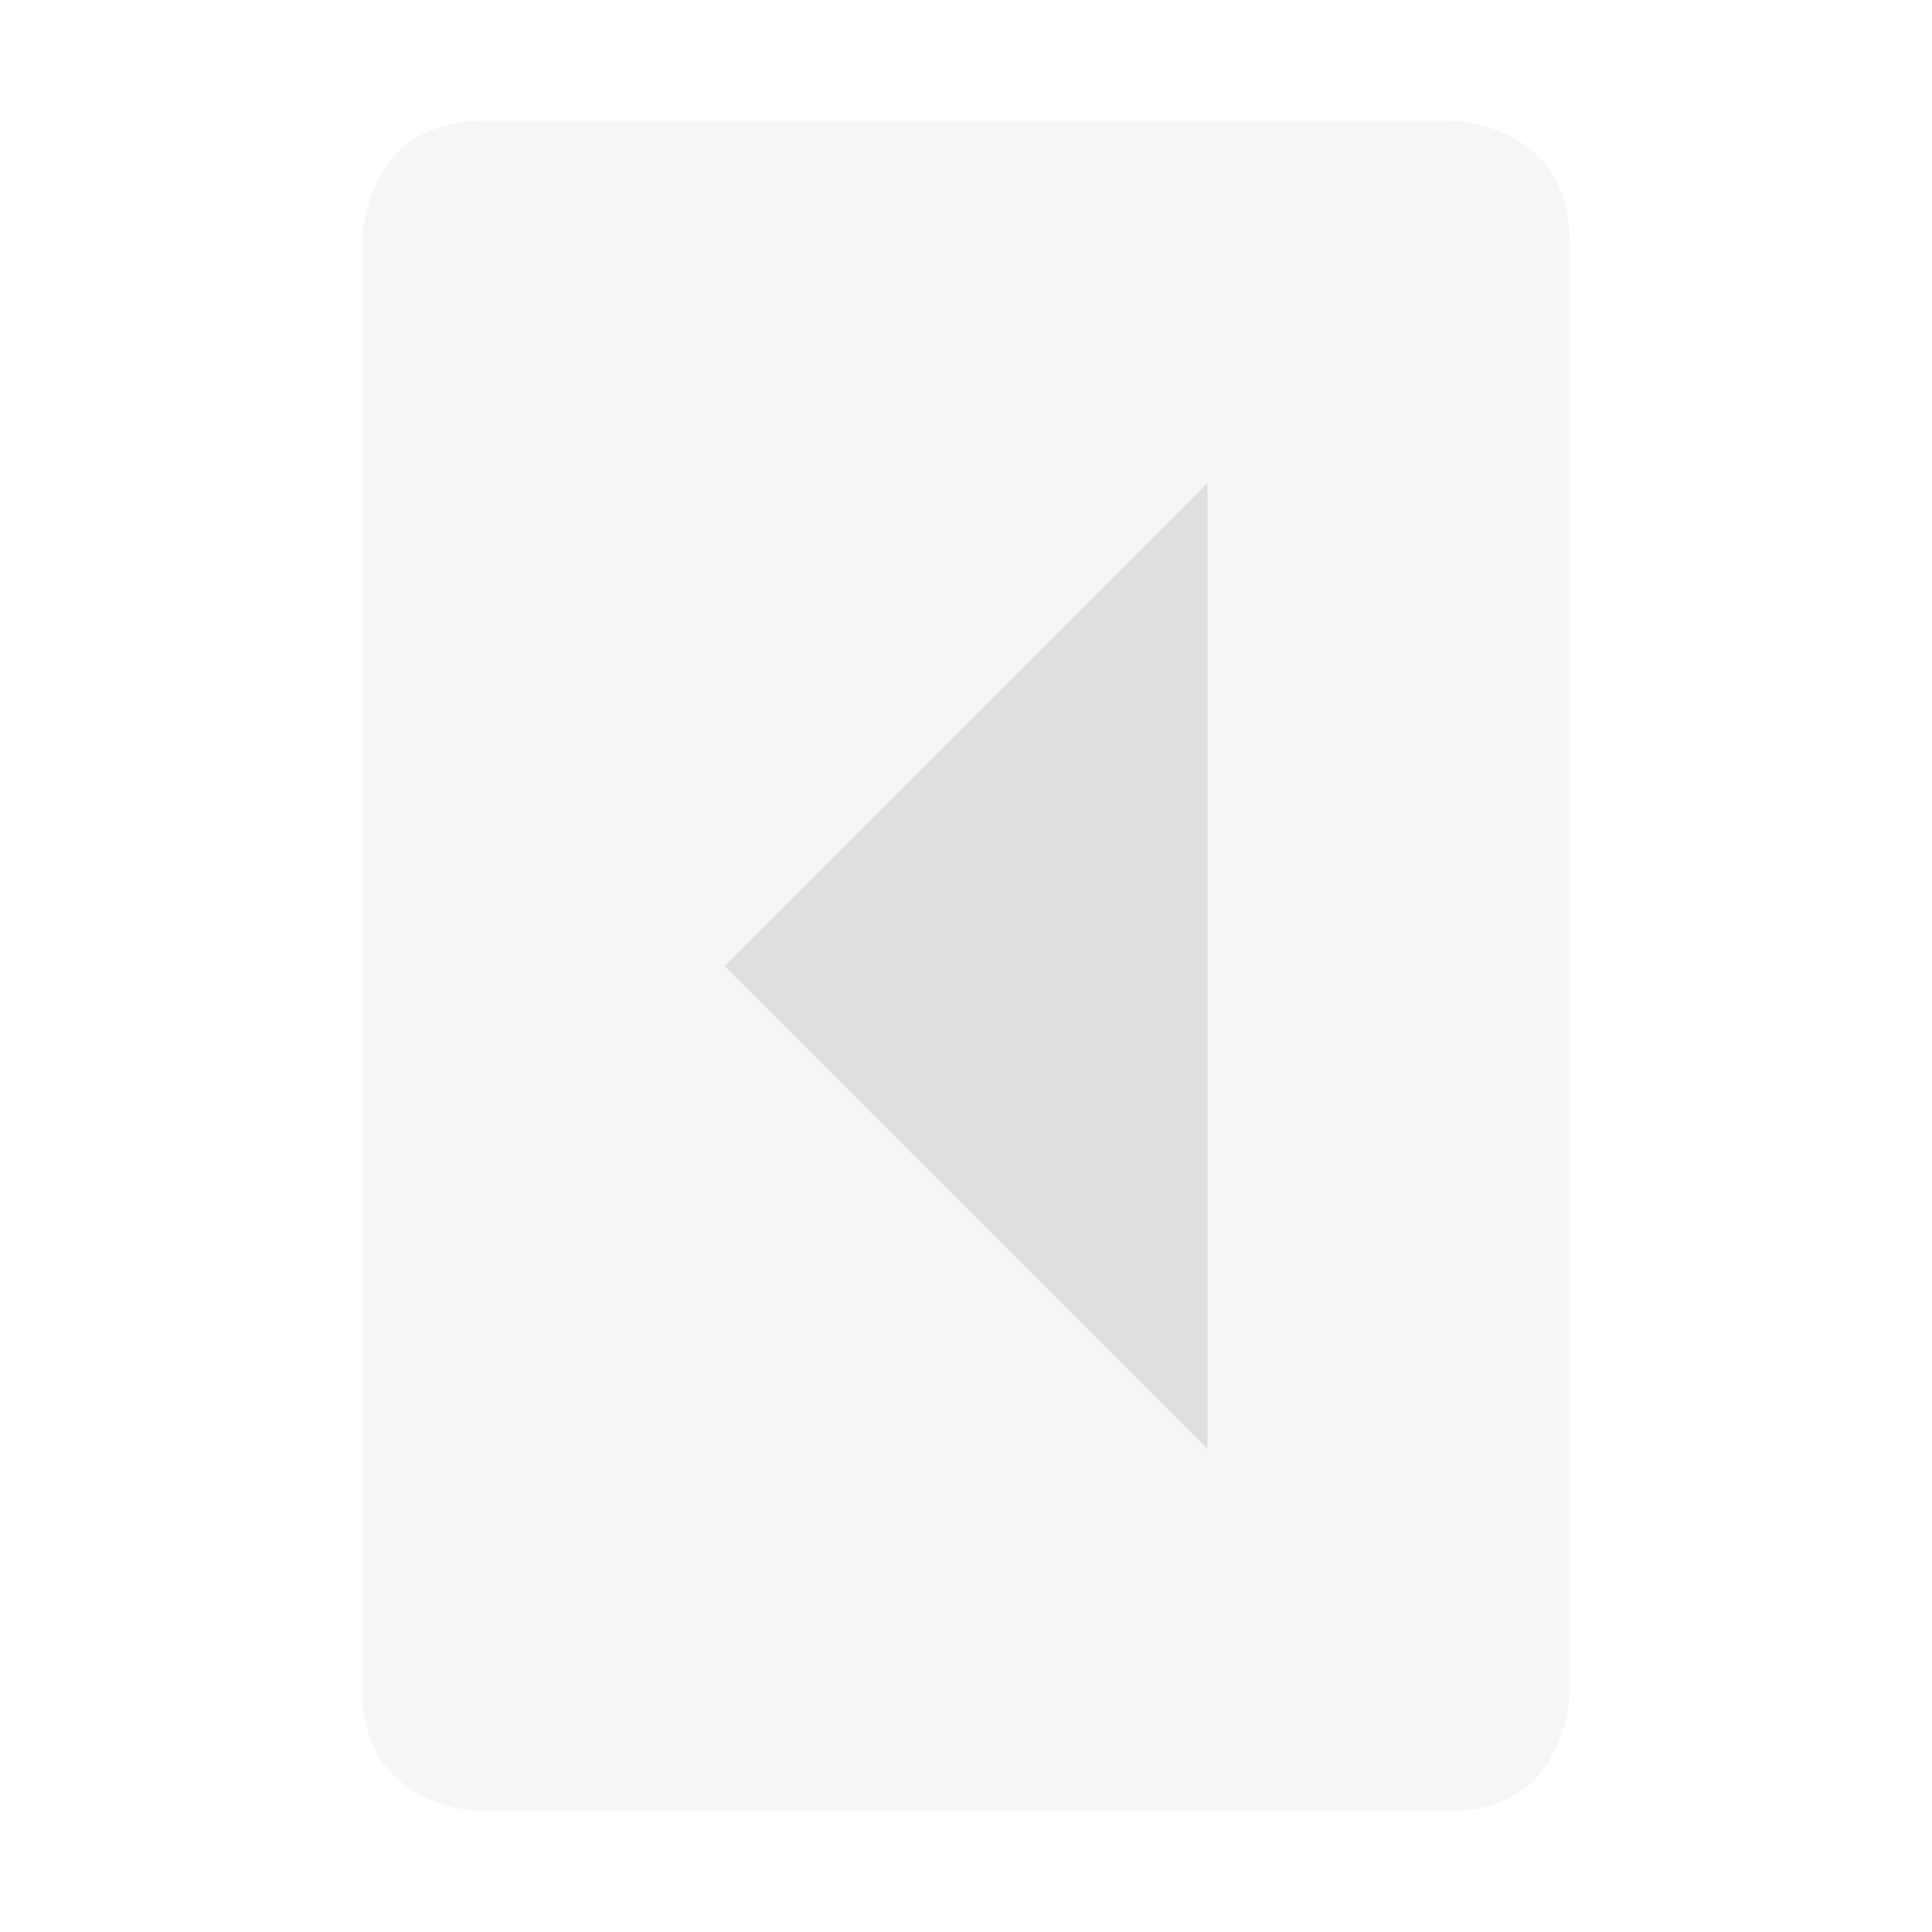 <svg style="clip-rule:evenodd;fill-rule:evenodd;stroke-linejoin:round;stroke-miterlimit:2" viewBox="0 0 16 16" xmlns="http://www.w3.org/2000/svg">
 <path d="m13 14s0 1-1 1h-8s-1 0-1-1v-12s0-1 1-1h8s1 0 1 1v12z" fill-opacity=".3" fill="#dfdfdf"/>
 <path d="m10 12v-8l-4 4 4 4z" fill="#dfdfdf"/>
</svg>
